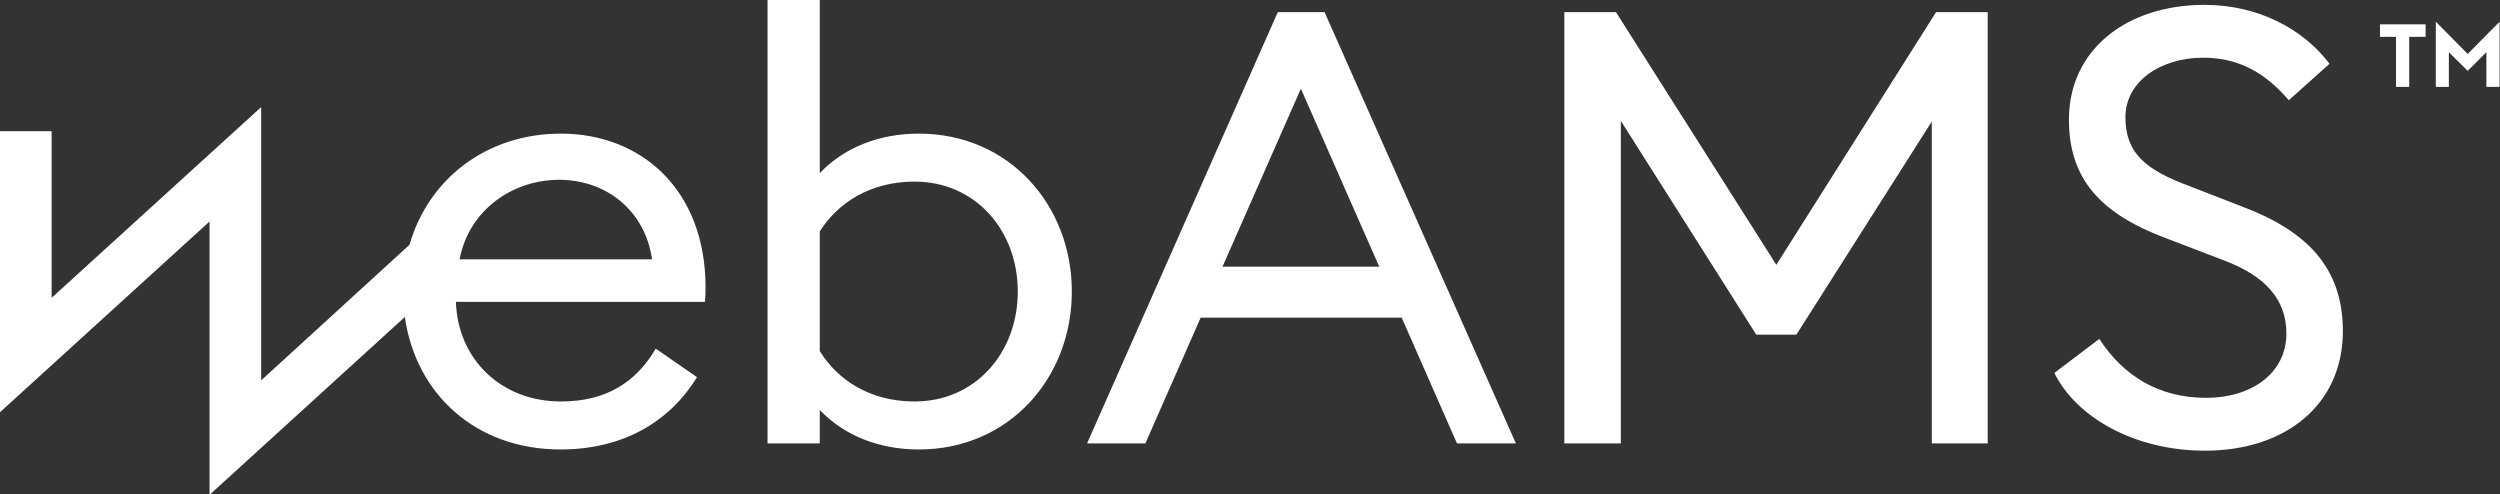 <?xml version="1.0" encoding="UTF-8" standalone="no"?>
<!DOCTYPE svg PUBLIC "-//W3C//DTD SVG 1.1//EN" "http://www.w3.org/Graphics/SVG/1.1/DTD/svg11.dtd">
<svg width="100%" height="100%" viewBox="0 0 2058 407" version="1.1" xmlns="http://www.w3.org/2000/svg" xmlns:xlink="http://www.w3.org/1999/xlink" xml:space="preserve" xmlns:serif="http://www.serif.com/" style="fill-rule:evenodd;clip-rule:evenodd;stroke-linejoin:round;stroke-miterlimit:2;">
    <rect x="0" y="0" width="2058" height="407" fill="#333333" stroke="none"/>
    <g>
        <path d="M333.263,260.959L172.5,407.341L172.5,182.336L0,339.336L0,108L42.5,108L42.5,245.164L215,88.164L215,313.118L337.118,201.494C352.477,147.911 399.826,110 461.807,110C527.307,110 580.307,155.5 580.807,235.5C580.807,240 580.807,243 580.307,248.5L375.307,248.5C376.807,295.5 412.307,330.5 461.807,330.5C500.307,330.5 524.307,313.5 539.807,287L573.807,310.5C551.307,347 513.307,370 461.307,370C391.357,370 342.18,323.972 333.263,260.959ZM460.307,148C422.807,148 386.307,172 378.307,213.5L536.807,213.5C530.807,172.5 498.307,148 460.307,148ZM2005.17,71.525L2005.17,17.875L2031.41,44.41L2057.66,17.875L2057.66,71.525L2046.78,71.525L2046.78,42.96L2031.41,58.33L2015.9,42.96L2015.9,71.525L2005.17,71.525ZM1972.4,71.525L1972.4,30.345L1959.2,30.345L1959.2,20.05L1996.76,20.05L1996.76,30.345L1983.27,30.345L1983.27,71.525L1972.4,71.525ZM1815.15,371C1757.15,371 1709.15,343.5 1691.15,307L1728.15,279C1747.65,309 1776.65,327.5 1816.15,327.5C1853.15,327.5 1882.15,307.5 1882.15,274.5C1882.15,246 1864.15,227 1831.15,214.5L1784.15,196.5C1728.65,176 1703.15,147 1703.15,98.5C1703.15,40.5 1751.15,4 1814.65,4C1859.15,4 1896.15,24 1917.65,52.5L1884.15,82.5C1865.65,61 1844.15,47.5 1813.65,47.5C1778.65,47.5 1749.65,67 1749.65,96.5C1749.65,126.5 1766.65,140 1803.15,153.5L1845.65,170C1898.65,190 1928.65,220 1928.65,272.5C1928.65,333 1881.65,371 1815.15,371ZM1287.77,365L1287.77,10L1330.27,10L1462.27,218L1593.77,10L1636.27,10L1636.27,365L1590.27,365L1590.27,100L1478.77,275.5L1445.77,275.5L1334.27,99.5L1334.27,365L1287.77,365ZM894.881,365L1051.88,10L1090.38,10L1247.88,365L1199.38,365L1153.88,261.5L988.381,261.5L942.881,365L894.881,365ZM1006.38,219.5L1135.38,219.5L1070.88,73L1006.38,219.5ZM756.334,370C724.334,370 695.334,359 674.834,337.5L674.834,365L631.834,365L631.834,0L674.834,0L674.834,142.5C695.334,121 724.334,110 756.334,110C830.834,110 882.334,169 882.334,240C882.334,311 830.834,370 756.334,370ZM752.834,330.5C803.334,330.5 837.834,290 837.834,240C837.834,190 803.334,149.5 752.834,149.5C715.834,149.5 689.334,167.5 674.834,190.5L674.834,289C689.334,312.5 715.834,330.5 752.834,330.5Z" style="fill:white;"/>
    </g>
</svg>
